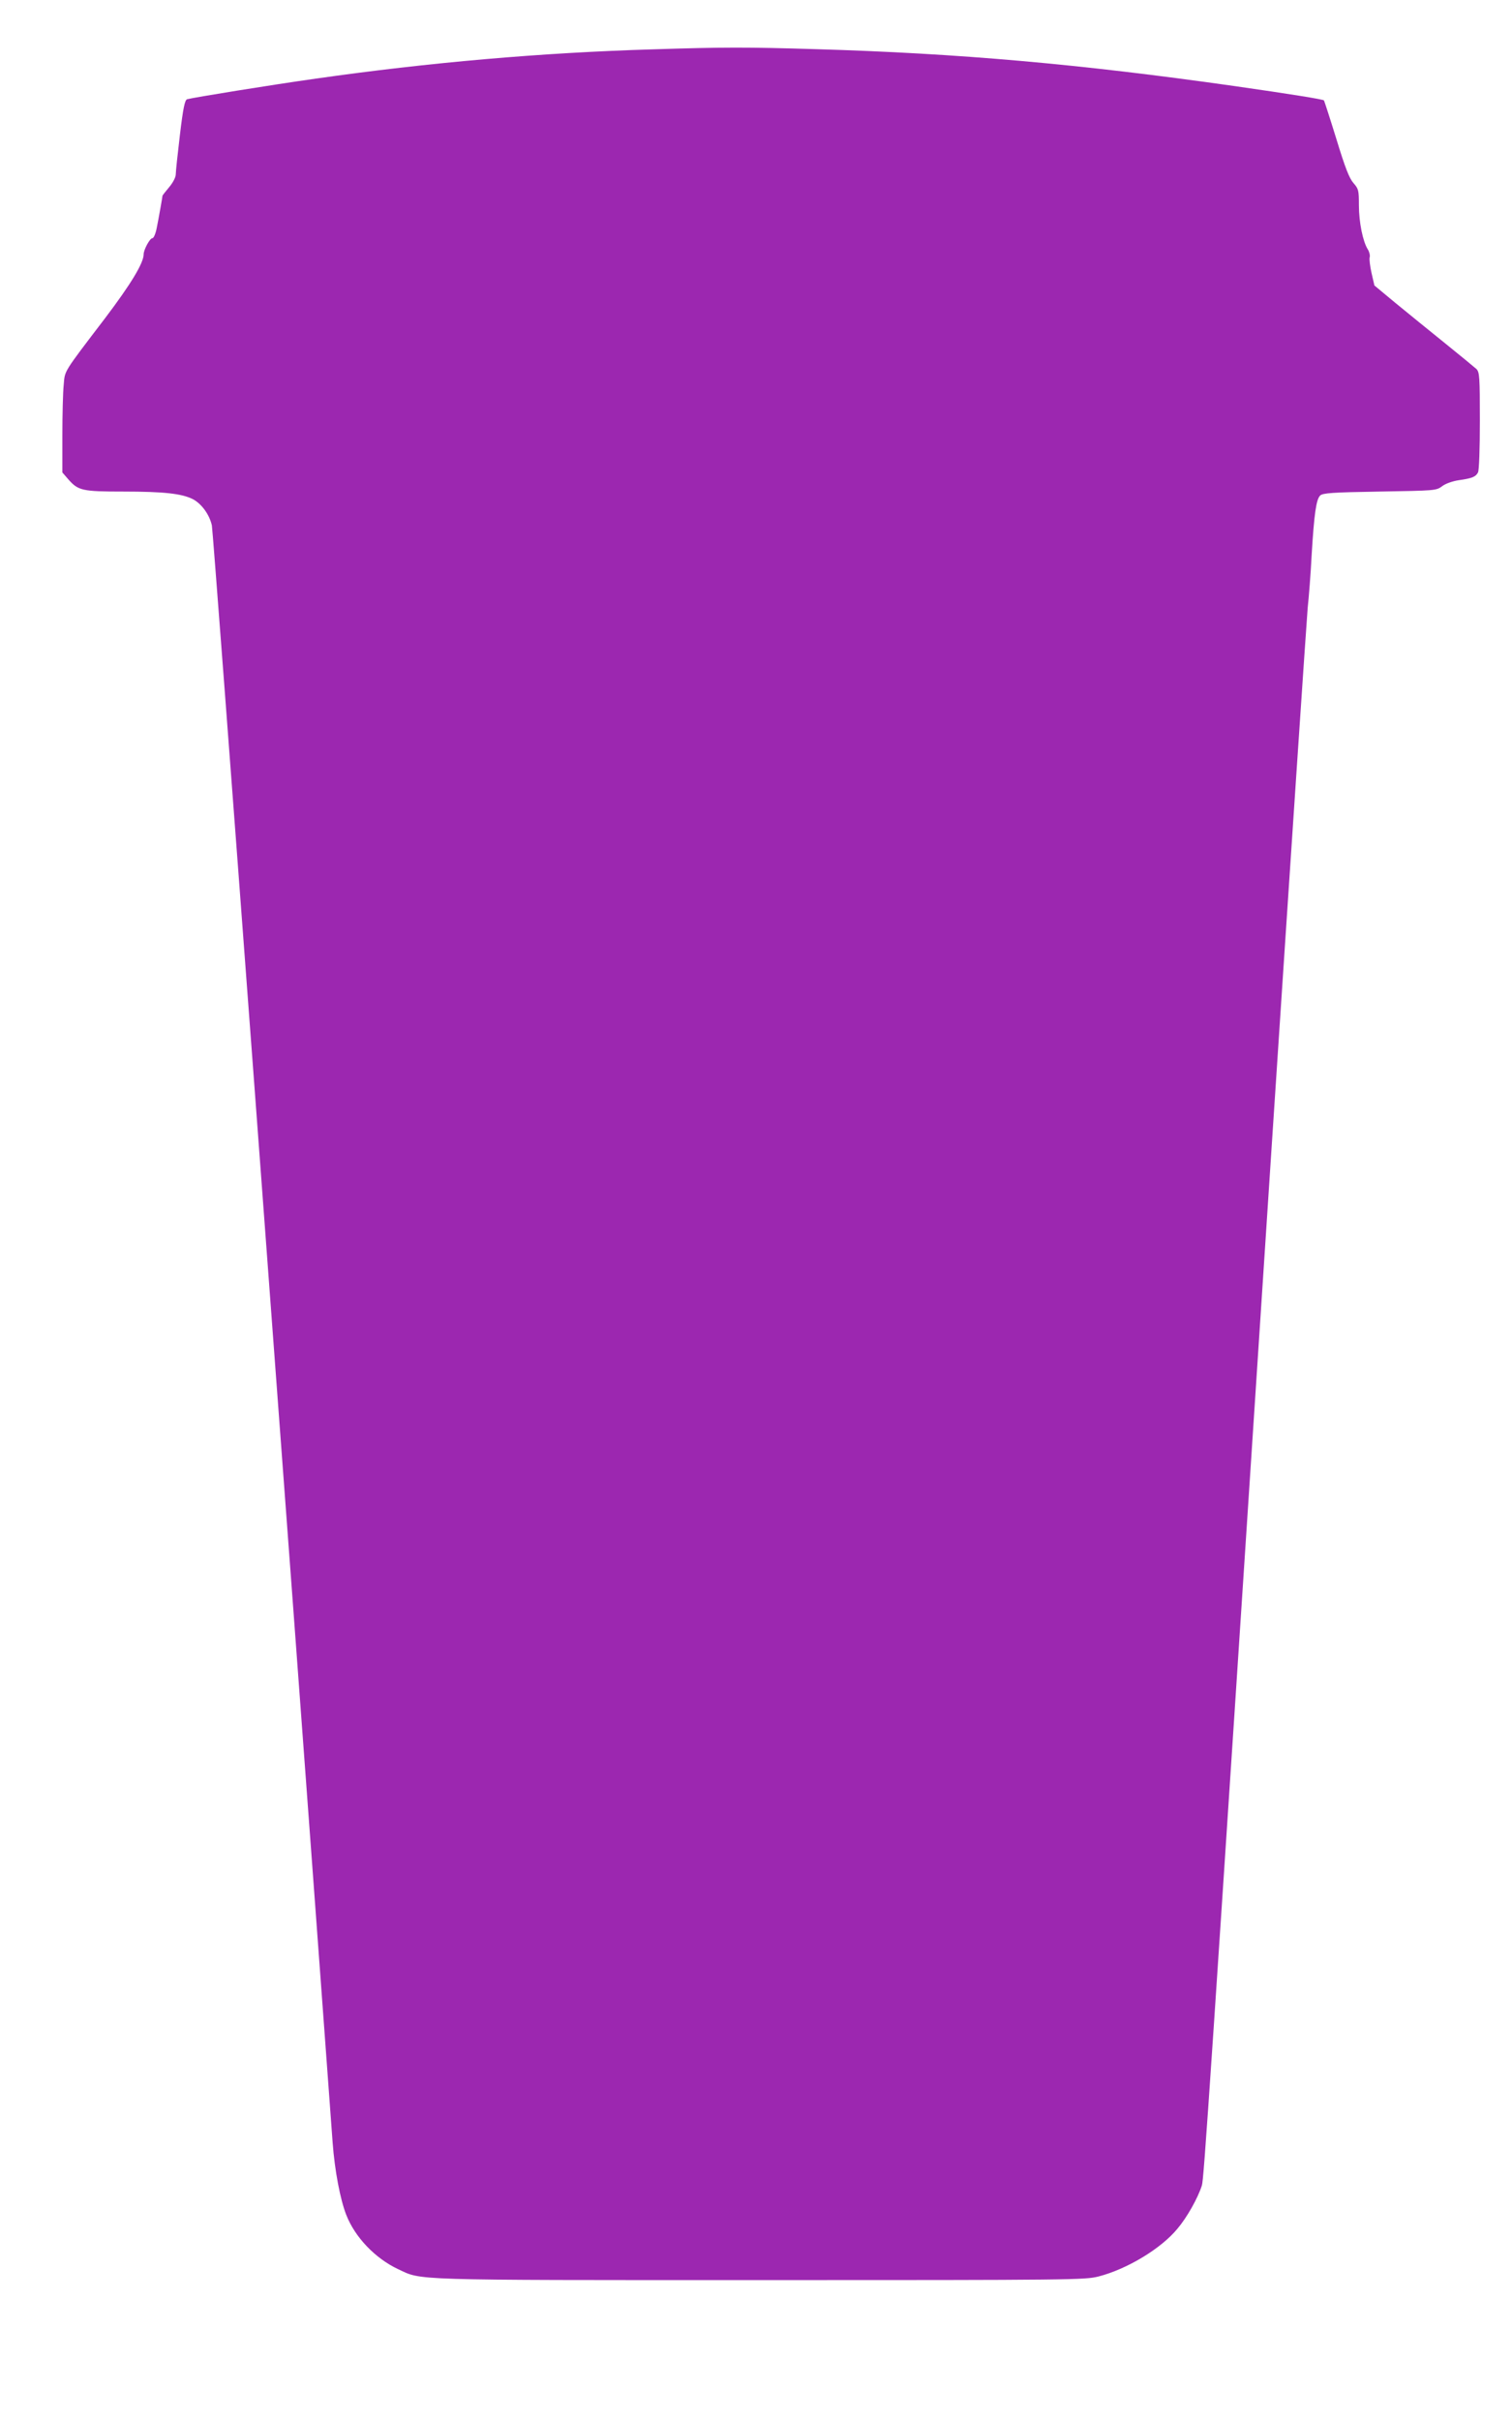 <?xml version="1.0" standalone="no"?>
<!DOCTYPE svg PUBLIC "-//W3C//DTD SVG 20010904//EN"
 "http://www.w3.org/TR/2001/REC-SVG-20010904/DTD/svg10.dtd">
<svg version="1.0" xmlns="http://www.w3.org/2000/svg"
 width="800pt" height="1280pt" viewBox="0 0 800 1280"
 preserveAspectRatio="xMidYMid meet">
<g transform="translate(0,1280) scale(0.1,-0.1)"
fill="#9c27b0" stroke="none">
<path d="M3455 12539 c-585 -17 -1191 -70 -1785 -155 -235 -33 -648 -100 -680
-109 -12 -4 -21 -45 -38 -188 -12 -100 -22 -194 -22 -209 0 -15 -14 -43 -35
-68 -19 -23 -35 -43 -35 -44 0 -5 -21 -124 -31 -173 -6 -30 -16 -53 -23 -53
-13 0 -46 -61 -46 -85 0 -46 -67 -157 -204 -338 -225 -295 -212 -275 -219
-353 -4 -38 -7 -158 -7 -266 l0 -197 32 -37 c52 -59 74 -64 290 -64 217 0 310
-11 368 -40 46 -24 88 -81 101 -139 7 -30 383 -5064 639 -8554 11 -148 40
-300 72 -382 46 -118 153 -230 274 -287 129 -60 39 -58 1915 -58 1662 0 1718
1 1791 19 151 39 331 147 418 253 50 59 107 160 129 228 11 35 35 393 370
5505 99 1507 185 2785 190 2840 6 55 16 181 21 280 13 216 24 294 45 314 13
13 63 17 314 21 294 5 300 5 331 28 18 14 55 27 88 32 71 10 90 18 102 41 6
10 10 127 10 273 0 235 -2 257 -18 274 -10 9 -85 71 -167 137 -82 66 -200 162
-261 212 l-112 93 -15 65 c-8 36 -13 74 -10 84 3 10 -2 30 -10 42 -26 41 -47
143 -47 233 0 80 -2 87 -29 118 -22 25 -44 81 -90 232 -34 110 -64 202 -66
205 -7 6 -174 33 -475 76 -817 116 -1457 173 -2215 195 -362 11 -487 11 -860
-1z"/>
</g>
</svg>
